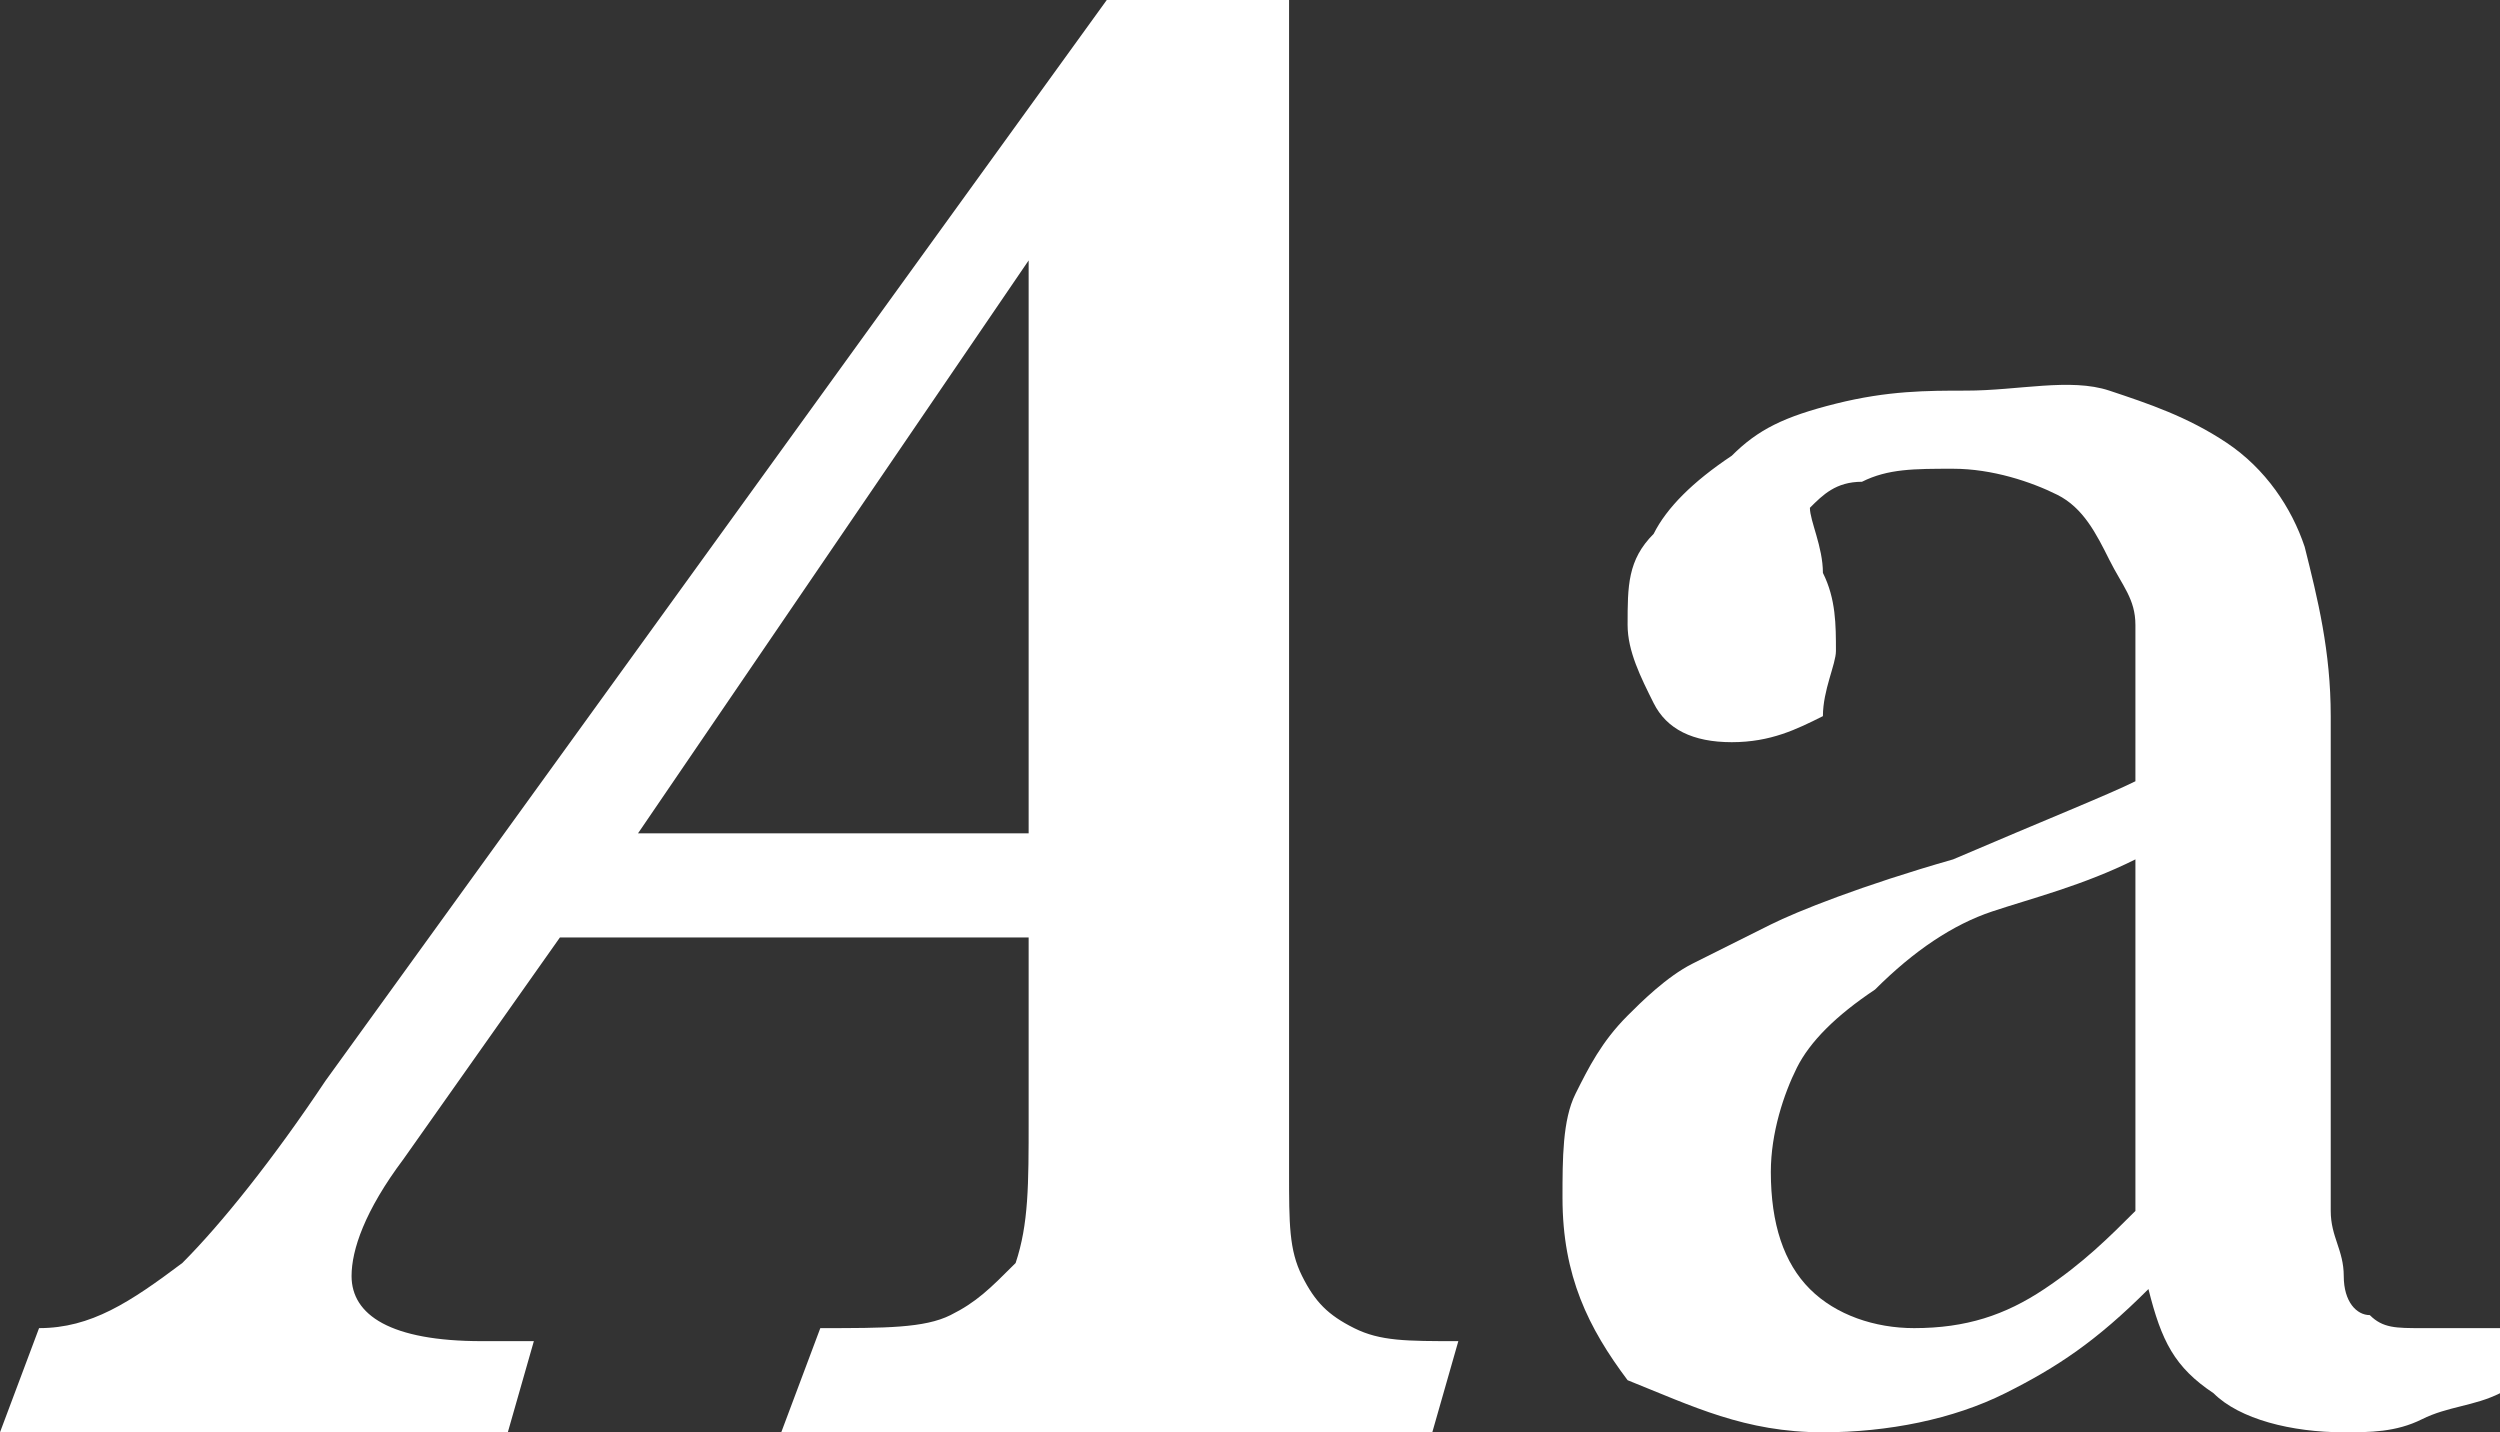 <svg version="1.1" id="Layer_1" xmlns="http://www.w3.org/2000/svg" xmlns:xlink="http://www.w3.org/1999/xlink" x="0px" y="0px"
	 width="19.2px" height="11px" viewBox="0 0 19.2 11" style="enable-background:new 0 0 19.2 11;" xml:space="preserve">
<rect x="0" y="0" width="19.2" height="11" fill="#333333" stroke="none"/>
<style type="text/css">
	.st0{fill:#FFFFFF;}
</style>
<g>
	<path class="st0" d="M10,9.8C9.9,9.6,9.9,9.4,9.9,9V0H8.5l-6,8.3C2.1,8.9,1.7,9.4,1.4,9.7C1,10,0.7,10.2,0.3,10.2L0,11h3.9l0.2-0.7
		H3.7c-0.7,0-1-0.2-1-0.5c0-0.2,0.1-0.5,0.4-0.9l1.2-1.7h3.6v1.4c0,0.5,0,0.8-0.1,1.1C7.6,9.9,7.5,10,7.3,10.1s-0.5,0.1-1,0.1L6,11
		h5l0.2-0.7c-0.4,0-0.6,0-0.8-0.1C10.2,10.1,10.1,10,10,9.8z M7.9,6.4h-3l3-4.4V6.4z"/>
	<path class="st0" d="M18.6,10.2c-0.2,0-0.3,0-0.4-0.1c-0.1,0-0.2-0.1-0.2-0.3s-0.1-0.3-0.1-0.5c0-0.7,0-1.3,0-1.9s0-1.2,0-1.9
		c0-0.5-0.1-0.9-0.2-1.3c-0.1-0.3-0.3-0.6-0.6-0.8c-0.3-0.2-0.6-0.3-0.9-0.4s-0.7,0-1.1,0c-0.3,0-0.6,0-1,0.1s-0.6,0.2-0.8,0.4
		c-0.3,0.2-0.5,0.4-0.6,0.6c-0.2,0.2-0.2,0.4-0.2,0.7c0,0.2,0.1,0.4,0.2,0.6s0.3,0.3,0.6,0.3s0.5-0.1,0.7-0.2c0-0.2,0.1-0.4,0.1-0.5
		c0-0.2,0-0.4-0.1-0.6c0-0.2-0.1-0.4-0.1-0.5c0.1-0.1,0.2-0.2,0.4-0.2c0.2-0.1,0.4-0.1,0.7-0.1s0.6,0.1,0.8,0.2s0.3,0.3,0.4,0.5
		s0.2,0.3,0.2,0.5s0,0.3,0,0.4V6c-0.2,0.1-0.7,0.3-1.4,0.6c-0.7,0.2-1.2,0.4-1.4,0.5S13.2,7.3,13,7.4c-0.2,0.1-0.4,0.3-0.5,0.4
		c-0.2,0.2-0.3,0.4-0.4,0.6C12,8.6,12,8.9,12,9.2c0,0.6,0.2,1,0.5,1.4C13,10.8,13.4,11,14,11c0.5,0,1-0.1,1.4-0.3s0.7-0.4,1.1-0.8
		l0,0c0.1,0.4,0.2,0.6,0.5,0.8c0.2,0.2,0.6,0.3,1,0.3c0.2,0,0.4,0,0.6-0.1s0.4-0.1,0.6-0.2v-0.5C19,10.2,18.8,10.2,18.6,10.2z
		 M16.4,9.3c-0.2,0.2-0.4,0.4-0.7,0.6s-0.6,0.3-1,0.3c-0.3,0-0.6-0.1-0.8-0.3S13.6,9.4,13.6,9c0-0.3,0.1-0.6,0.2-0.8
		c0.1-0.2,0.3-0.4,0.6-0.6C14.7,7.3,15,7.1,15.3,7s0.7-0.2,1.1-0.4V9.3z"/>
</g>
</svg>

